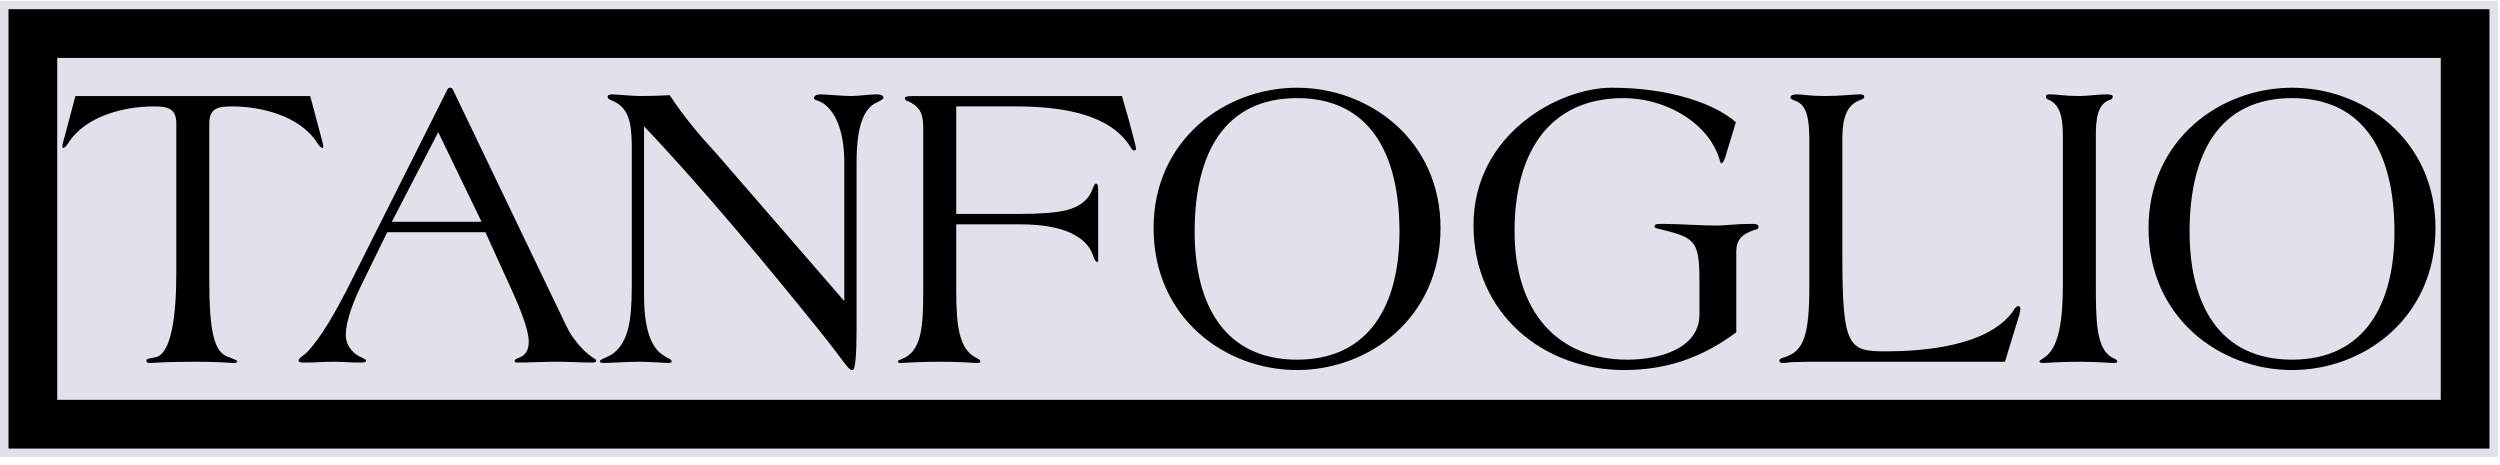 <svg width="188" height="35" viewBox="0 0 188 35" fill="none" xmlns="http://www.w3.org/2000/svg">
<path d="M187.842 0.056H0V34.369H187.842V0.056Z" fill="#E1E1EB"/>
<path d="M5.672 7.222L4.749 10.687C4.72 10.812 4.691 10.906 4.691 10.999C4.691 11.062 4.691 11.124 4.749 11.124C4.864 11.124 4.979 10.968 5.124 10.781C6.393 8.72 9.364 8.002 11.528 8.002C12.537 8.002 13.259 8.096 13.259 9.282V20.522C13.259 23.769 12.884 26.547 11.73 26.859C11.326 26.953 11.008 26.953 11.008 27.109C11.008 27.203 11.037 27.297 11.268 27.297C11.557 27.297 12.335 27.203 14.614 27.203C16.634 27.203 17.326 27.297 17.528 27.297C17.73 27.297 17.845 27.265 17.845 27.172C17.845 27.109 17.557 26.984 17.124 26.828C16.114 26.453 15.739 24.986 15.739 21.084V9.282C15.739 8.096 16.461 8.002 17.47 8.002C19.634 8.002 22.605 8.72 23.875 10.781C24.019 10.968 24.134 11.124 24.25 11.124C24.307 11.124 24.307 11.062 24.307 10.999C24.307 10.906 24.278 10.812 24.25 10.687L23.326 7.222L5.672 7.222Z" fill="black"/>
<path d="M36.215 16.681H29.465L32.955 9.938L36.215 16.681ZM36.503 17.462L38.378 21.583C39.128 23.206 39.763 24.83 39.763 25.673C39.763 26.36 39.503 26.641 39.244 26.797C38.955 26.953 38.696 26.984 38.696 27.172C38.696 27.234 38.782 27.265 38.926 27.265C39.734 27.265 40.946 27.203 41.84 27.203C42.734 27.203 43.715 27.265 44.552 27.265C44.811 27.265 44.84 27.172 44.84 27.109C44.84 27.047 44.667 26.953 44.407 26.766C43.686 26.235 42.994 25.361 42.59 24.518L34.08 6.785C34.08 6.722 33.965 6.597 33.878 6.597H33.821C33.734 6.597 33.676 6.66 33.618 6.785L26.032 21.895C25.339 23.206 24.243 25.298 23.06 26.516C22.887 26.703 22.455 26.922 22.455 27.109C22.455 27.265 22.714 27.265 22.974 27.265C23.666 27.265 24.387 27.203 25.08 27.203C25.743 27.203 26.407 27.265 27.099 27.265C27.359 27.265 27.532 27.234 27.532 27.14C27.532 26.953 27.07 26.89 26.724 26.61C26.291 26.266 26.003 25.767 26.003 25.236C26.003 24.018 26.695 22.395 27.272 21.24L29.118 17.462H36.503Z" fill="black"/>
<path d="M47.509 21.552C47.509 24.33 47.192 25.579 46.269 26.453C45.836 26.859 45.115 26.984 45.115 27.172C45.115 27.265 45.23 27.296 45.432 27.296C45.778 27.296 47.365 27.203 47.971 27.203C49.009 27.203 49.932 27.296 50.278 27.296C50.423 27.296 50.509 27.265 50.509 27.172C50.509 27.015 50.307 27.015 49.903 26.734C49.269 26.328 48.432 25.392 48.432 22.207V9.501C52.932 14.215 58.125 20.521 61.644 24.892C63.433 27.109 63.779 27.827 64.067 27.827H64.125C64.327 27.827 64.414 26.516 64.414 24.861V12.217C64.414 8.845 65.25 8.002 65.971 7.69C66.289 7.534 66.433 7.44 66.433 7.346C66.433 7.253 66.347 7.097 65.943 7.097C65.337 7.097 64.558 7.222 63.952 7.222C63.375 7.222 62.135 7.097 61.702 7.097C61.385 7.097 61.212 7.222 61.212 7.378C61.212 7.534 61.5 7.534 61.875 7.752C62.654 8.252 63.491 9.563 63.491 12.217V22.645L53.884 11.561C52.615 10.188 51.404 8.751 50.365 7.159C49.759 7.19 48.923 7.222 48.201 7.222C47.509 7.222 46.355 7.097 46.067 7.097C45.749 7.097 45.692 7.19 45.692 7.315C45.692 7.378 45.807 7.471 45.951 7.534C47.278 8.033 47.48 9.189 47.509 10.843V21.552Z" fill="black"/>
<path d="M84.37 7.222H68.706C68.215 7.222 68.042 7.284 68.042 7.378C68.042 7.534 68.215 7.596 68.331 7.628C69.167 8.034 69.427 8.533 69.427 9.563V21.895C69.427 24.58 69.311 26.454 67.783 27.015C67.667 27.047 67.523 27.109 67.523 27.172C67.523 27.265 67.581 27.297 67.725 27.297C67.984 27.297 68.994 27.203 70.696 27.203C72.485 27.203 73.119 27.297 73.437 27.297C73.639 27.297 73.725 27.265 73.725 27.172C73.725 27.078 73.581 26.984 73.437 26.922C72.138 26.297 71.908 24.549 71.908 21.864V16.869H76.696C80.418 16.869 81.831 18.055 82.206 19.242C82.293 19.523 82.437 19.71 82.495 19.71C82.552 19.71 82.581 19.679 82.581 19.554V14.246C82.581 13.997 82.552 13.809 82.408 13.809C82.35 13.809 82.264 13.934 82.206 14.09C82.12 14.371 81.947 14.746 81.629 15.058C80.908 15.714 80.043 16.088 76.552 16.088H71.908V8.002H76.408C80.158 8.002 83.504 8.689 84.976 10.999C85.062 11.156 85.178 11.312 85.264 11.312C85.351 11.312 85.437 11.28 85.437 11.187C85.437 11.062 85.091 9.813 84.889 9.033L84.37 7.222Z" fill="black"/>
<path d="M97.538 27.047C92.057 27.047 89.836 22.863 89.836 17.431C89.836 11.561 92.057 7.378 97.538 7.378C103.019 7.378 105.241 11.561 105.241 17.431C105.241 22.863 103.019 27.047 97.538 27.047ZM97.538 27.827C102.962 27.827 108.327 23.893 108.327 17.15C108.327 10.531 102.962 6.597 97.538 6.597C92.115 6.597 86.749 10.531 86.749 17.15C86.749 23.893 92.115 27.827 97.538 27.827Z" fill="black"/>
<path d="M130.568 18.929C130.568 17.899 131.145 17.556 131.982 17.275C132.155 17.243 132.241 17.181 132.241 17.087C132.241 16.837 132.011 16.837 131.636 16.837C130.539 16.837 129.703 16.962 129.155 16.962C127.77 16.962 126.385 16.837 125.001 16.837C124.654 16.837 124.424 16.837 124.424 17.025C124.424 17.087 124.481 17.15 124.51 17.15C127.366 17.868 127.799 17.899 127.799 21.084V23.737C127.712 26.328 124.568 27.047 122.404 27.047C117.125 27.047 113.894 23.456 113.894 17.368C113.894 11.686 116.346 7.378 122.087 7.378C125.087 7.378 128.174 9.032 129.183 11.624C129.357 12.061 129.357 12.279 129.443 12.279C129.558 12.279 129.674 12.03 129.732 11.842L130.539 9.189C128.924 7.784 125.578 6.597 121.193 6.597C117.212 6.597 110.808 10.094 110.808 16.931C110.808 23.644 116.116 27.827 122.116 27.827C125.289 27.827 127.972 26.922 130.568 24.986L130.568 18.929Z" fill="black"/>
<path d="M150.774 27.203L151.87 23.613C151.899 23.488 151.928 23.3 151.928 23.238C151.928 23.113 151.899 23.019 151.783 23.019C151.61 23.019 151.466 23.238 151.322 23.488C149.36 26.079 144.514 26.422 141.773 26.422C138.975 26.422 138.543 26.079 138.543 19.085V10.25C138.571 9.033 138.802 7.846 139.956 7.503C140.071 7.44 140.187 7.409 140.187 7.284C140.187 7.097 139.985 7.097 139.869 7.097C139.264 7.097 138.456 7.222 137.216 7.222C136.148 7.222 135.514 7.097 135.167 7.097C134.792 7.097 134.648 7.191 134.648 7.315C134.648 7.378 134.706 7.472 134.879 7.534C135.687 7.784 136.062 8.408 136.062 10.531V21.489C136.062 25.205 135.658 26.391 134.215 26.859C133.985 26.922 133.812 26.984 133.812 27.109C133.812 27.265 133.898 27.297 134.129 27.297C134.244 27.297 134.417 27.265 134.735 27.234C135.081 27.234 135.514 27.203 136.119 27.203H150.774Z" fill="black"/>
<path d="M155.126 21.24C155.126 23.238 155.039 25.985 153.77 26.859C153.568 27.015 153.366 27.109 153.366 27.172C153.366 27.265 153.482 27.297 153.712 27.297C153.972 27.297 154.751 27.203 156.366 27.203C157.751 27.203 158.645 27.297 158.905 27.297C159.078 27.297 159.222 27.265 159.222 27.203C159.222 27.109 159.136 27.015 158.905 26.922C157.607 26.297 157.607 24.081 157.607 21.24V10.25C157.607 9.033 157.693 7.815 158.674 7.503C158.818 7.472 158.876 7.378 158.876 7.253C158.876 7.097 158.501 7.097 158.386 7.097C157.722 7.097 157.03 7.222 156.366 7.222C155.299 7.222 154.664 7.097 154.318 7.097C153.943 7.097 153.857 7.097 153.857 7.284C153.857 7.409 153.943 7.44 154.059 7.503C155.068 7.909 155.126 9.251 155.126 10.25V21.24Z" fill="black"/>
<path d="M172.359 27.047C166.878 27.047 164.657 22.863 164.657 17.431C164.657 11.561 166.878 7.378 172.359 7.378C177.84 7.378 180.062 11.561 180.062 17.431C180.062 22.863 177.84 27.047 172.359 27.047ZM172.359 27.827C177.783 27.827 183.148 23.893 183.148 17.15C183.148 10.531 177.783 6.597 172.359 6.597C166.936 6.597 161.57 10.531 161.57 17.15C161.57 23.893 166.936 27.827 172.359 27.827Z" fill="black"/>
<path d="M185.376 2.524H2.471V31.901H185.376V2.524Z" stroke="black" stroke-width="3.664"/>
</svg>
